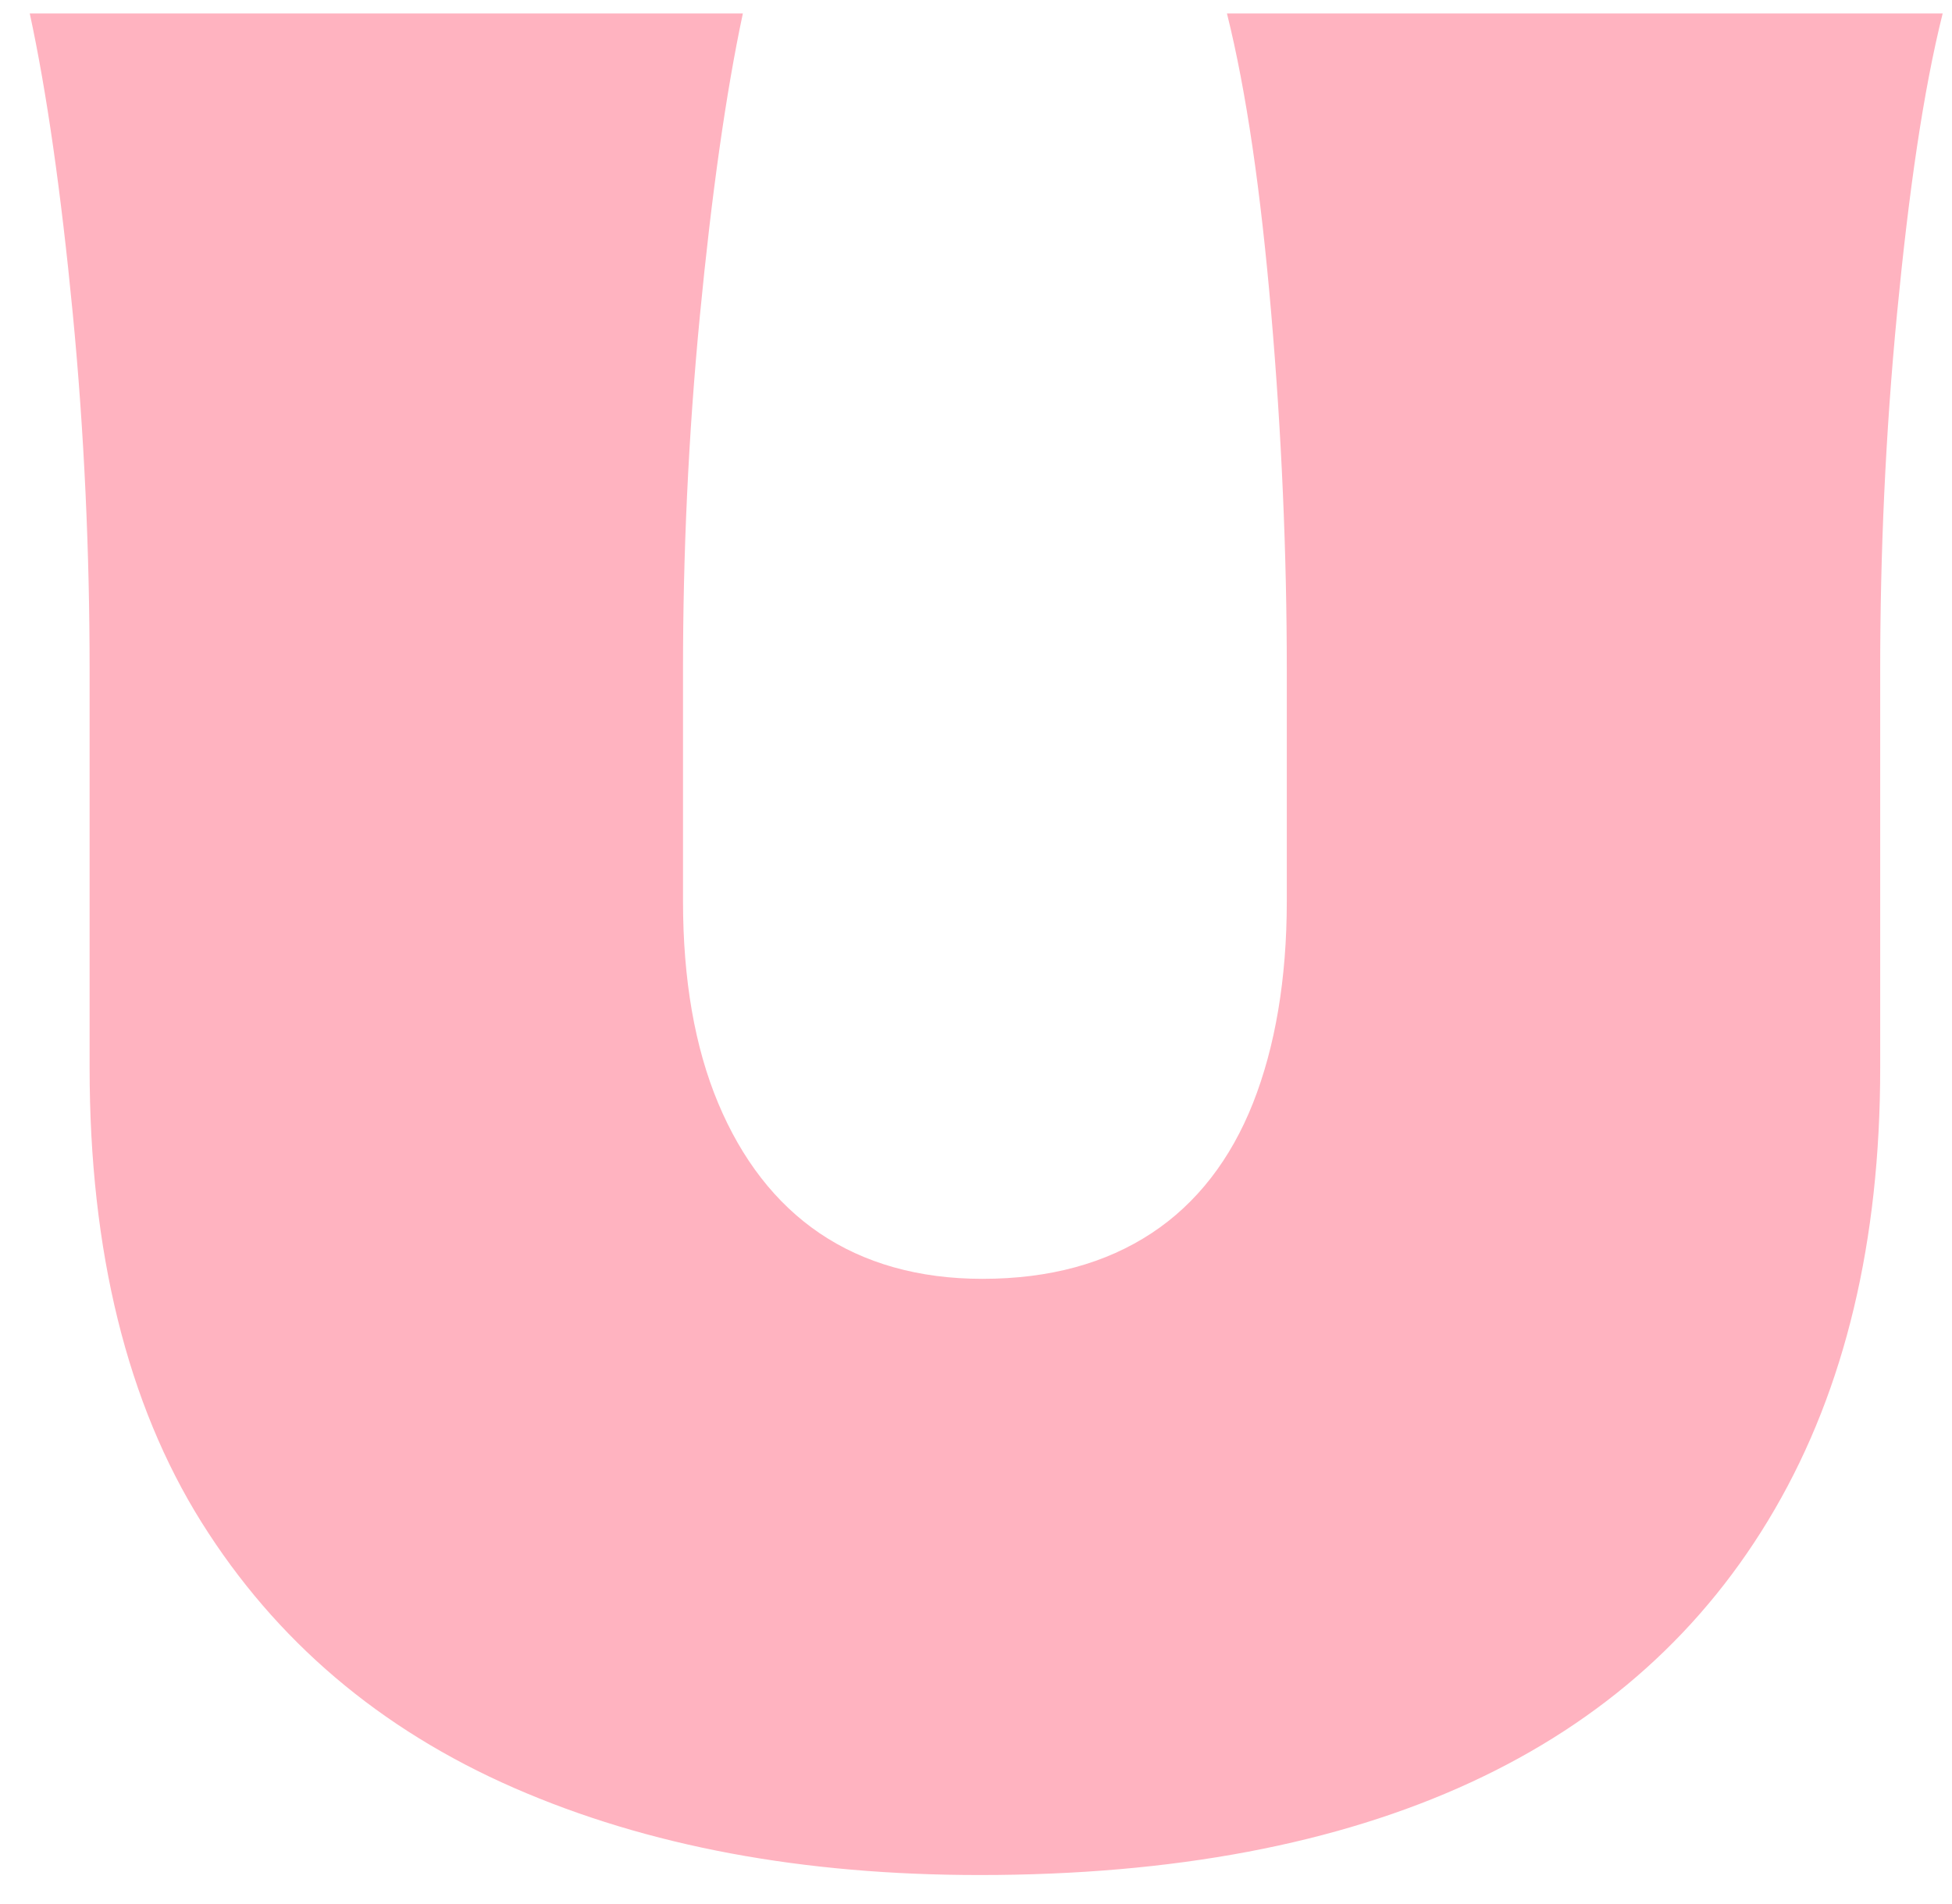 <?xml version="1.0" encoding="UTF-8" standalone="no"?><svg width='41' height='40' viewBox='0 0 41 40' fill='none' xmlns='http://www.w3.org/2000/svg'>
<path d='M30.882 37.449C33.67 36.164 35.802 34.25 37.278 31.706C38.754 29.163 39.492 26.073 39.492 22.435V14.066C39.492 11.633 39.601 9.116 39.847 6.573C40.093 4.03 40.394 1.924 40.804 0.283H25.771C26.181 1.924 26.482 4.03 26.7 6.573C26.919 9.116 27.028 11.633 27.028 14.066V18.934C27.028 20.575 26.782 21.998 26.318 23.174C25.853 24.349 25.142 25.279 24.186 25.908C23.229 26.537 22.054 26.866 20.633 26.866C19.293 26.866 18.145 26.537 17.216 25.908C16.287 25.279 15.576 24.349 15.084 23.174C14.592 21.998 14.346 20.575 14.346 18.934V14.066C14.346 11.66 14.455 9.171 14.701 6.628C14.947 4.084 15.248 1.951 15.603 0.283H0.625C0.98 1.924 1.281 4.03 1.527 6.573C1.773 9.116 1.882 11.633 1.882 14.066V22.435C1.882 26.291 2.675 29.491 4.233 31.98C5.791 34.468 7.978 36.328 10.793 37.559C13.608 38.789 16.861 39.391 20.578 39.391C24.65 39.391 28.094 38.735 30.882 37.449Z' fill='#FFB3C0'/>
</svg>

